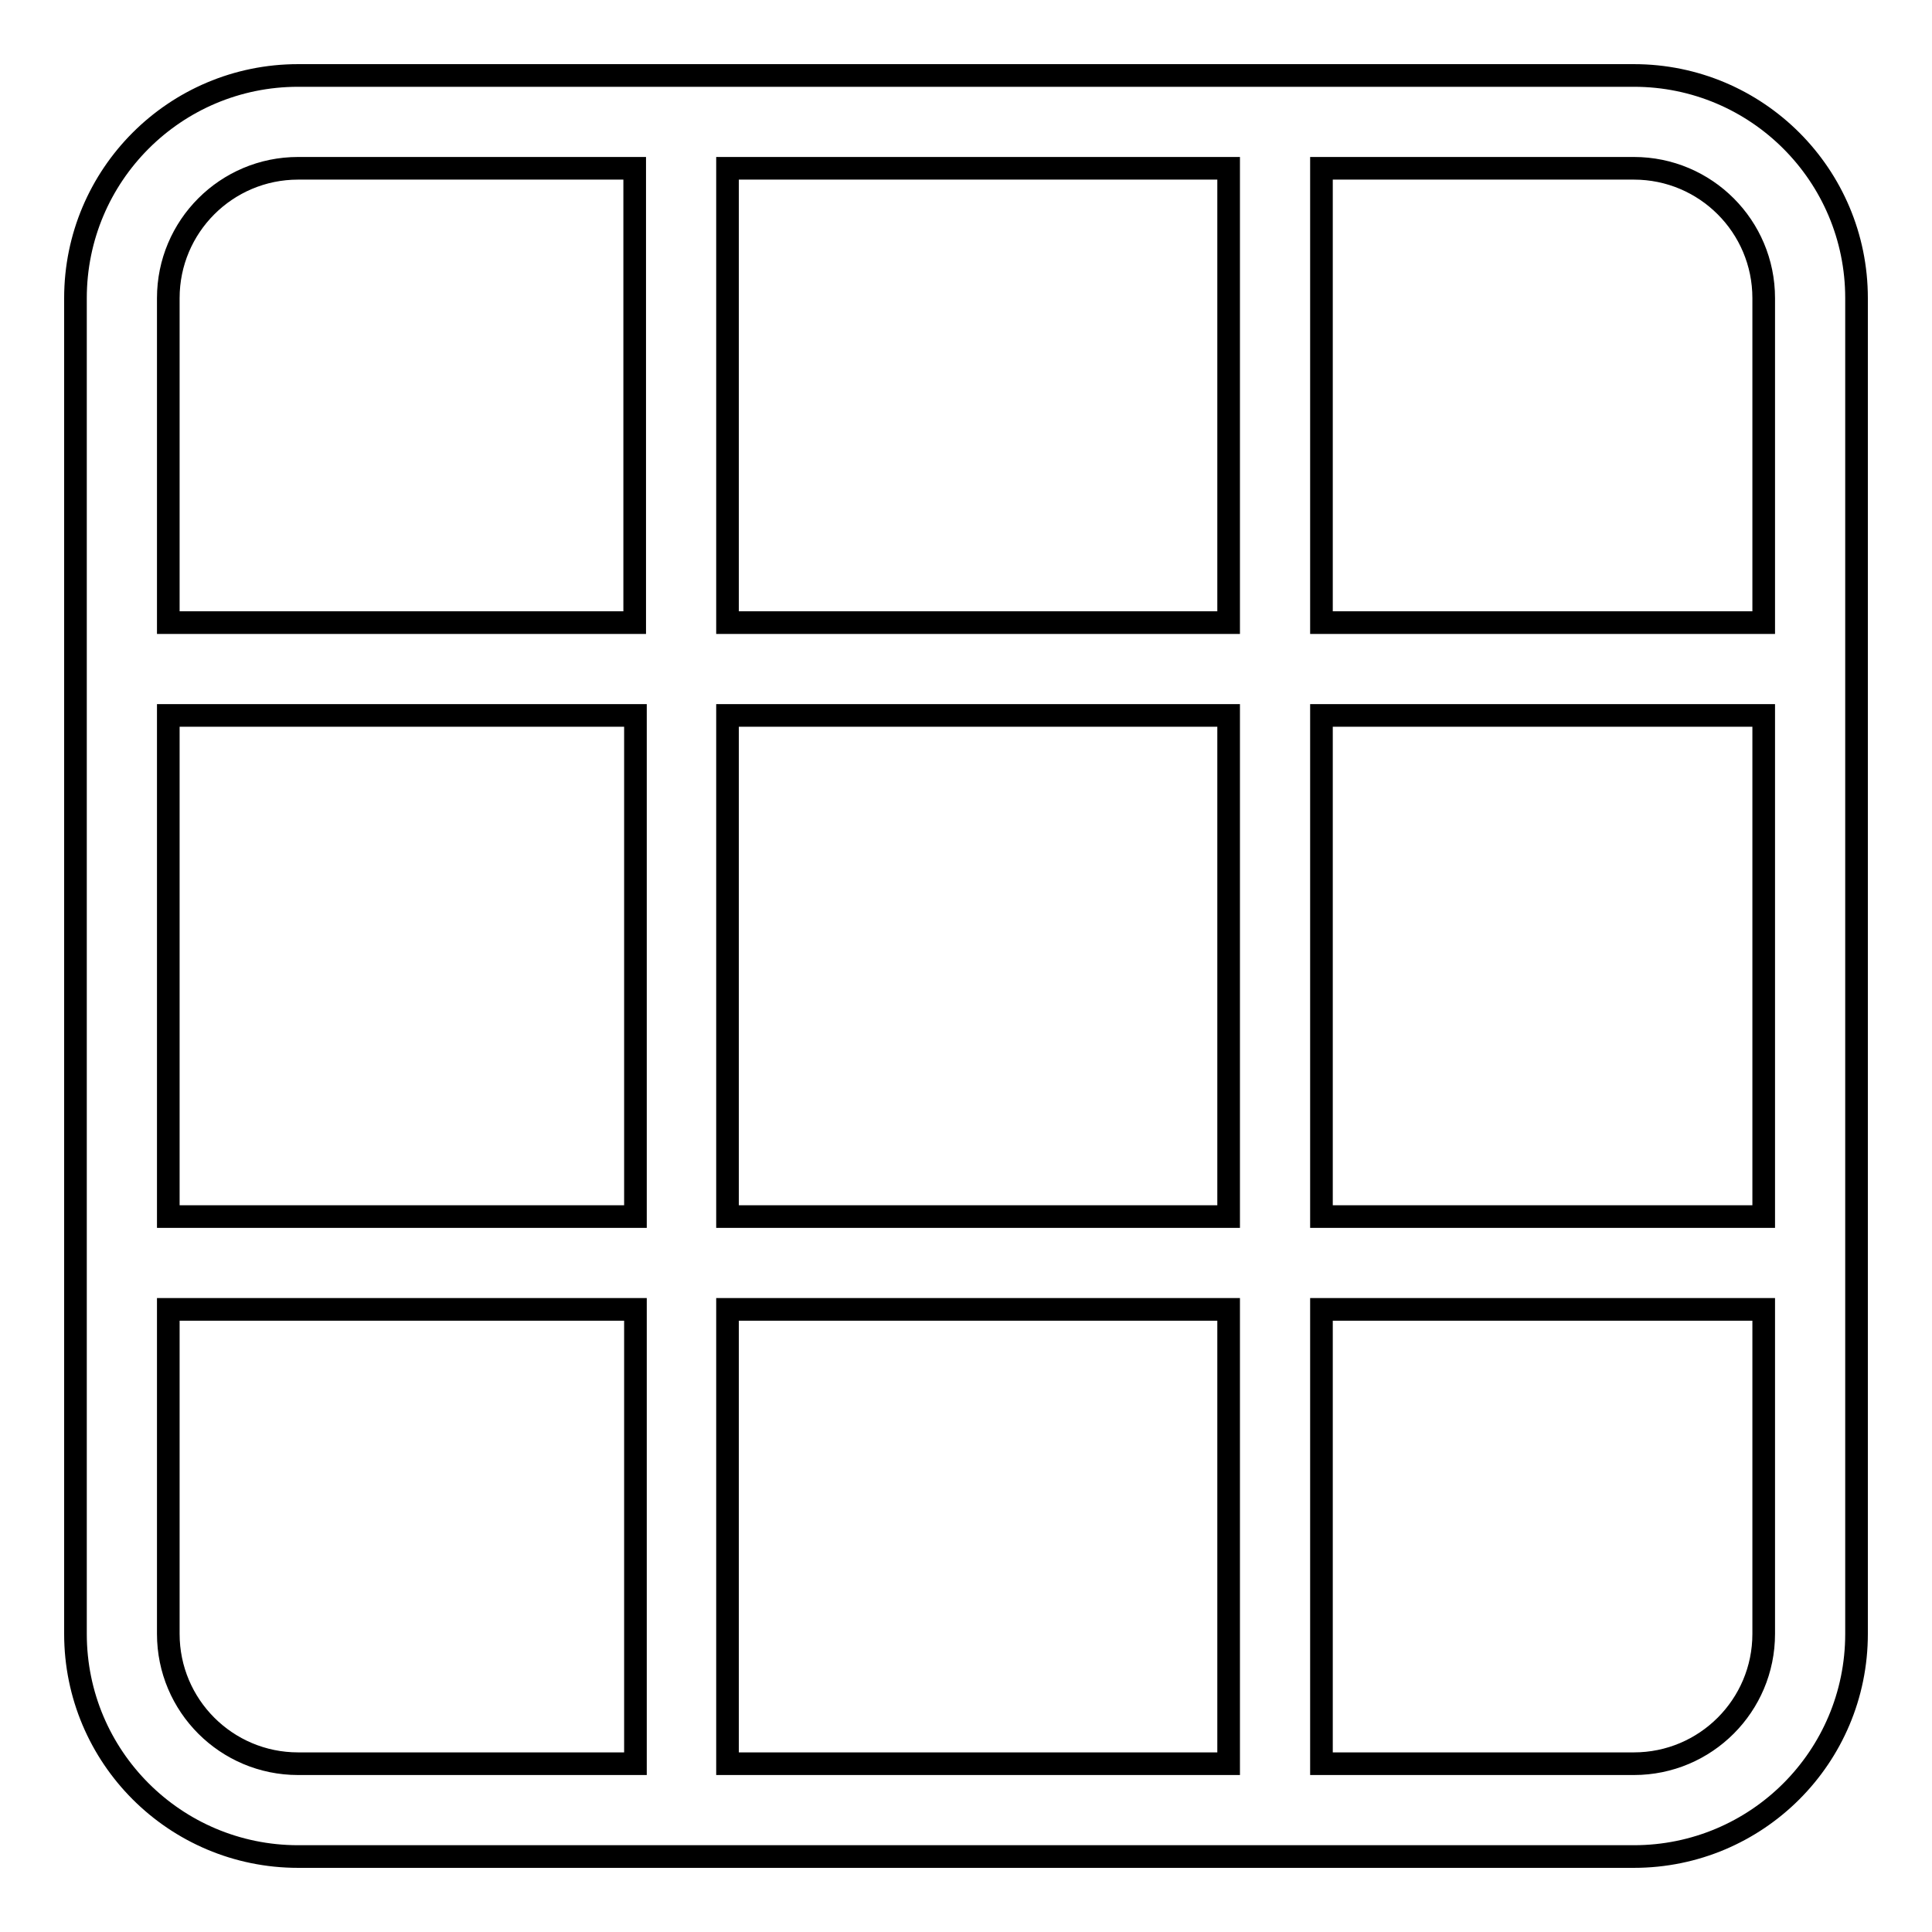 <?xml version="1.0" encoding="utf-8"?>
<!-- Svg Vector Icons : http://www.onlinewebfonts.com/icon -->
<!DOCTYPE svg PUBLIC "-//W3C//DTD SVG 1.1//EN" "http://www.w3.org/Graphics/SVG/1.1/DTD/svg11.dtd">
<svg version="1.1" xmlns="http://www.w3.org/2000/svg" xmlns:xlink="http://www.w3.org/1999/xlink" x="0px" y="0px" viewBox="0 0 256 256" enable-background="new 0 0 256 256" xml:space="preserve">
<g> <path stroke-width="3" fill-opacity="0" stroke="#000000"  d="M216.5,10h-177C23.2,10,10,23.2,10,39.5l0,0v177c0,16.3,13.2,29.5,29.5,29.5l0,0h177 c16.3,0,29.5-13.2,29.5-29.5l0,0v-177C246,23.2,232.8,10,216.5,10L216.5,10z M233.7,39.5v43h-58.6V22.3h41.4 C226,22.3,233.7,30,233.7,39.5z M96.4,161.2V94.8h66.4v66.4H96.4z M162.8,173.5v60.2H96.4v-60.2H162.8z M84.1,161.2H22.3V94.8h61.9 V161.2z M96.4,82.5V22.3h66.4v60.2H96.4z M175.1,94.8h58.6v66.4h-58.6V94.8z M39.5,22.3h44.6v60.2H22.3v-43 C22.3,30,30,22.3,39.5,22.3z M22.3,216.5v-43h61.9v60.2H39.5C30,233.7,22.3,226,22.3,216.5z M216.5,233.7h-41.4v-60.2h58.6v43 C233.7,226,226,233.7,216.5,233.7z"/></g>
</svg>